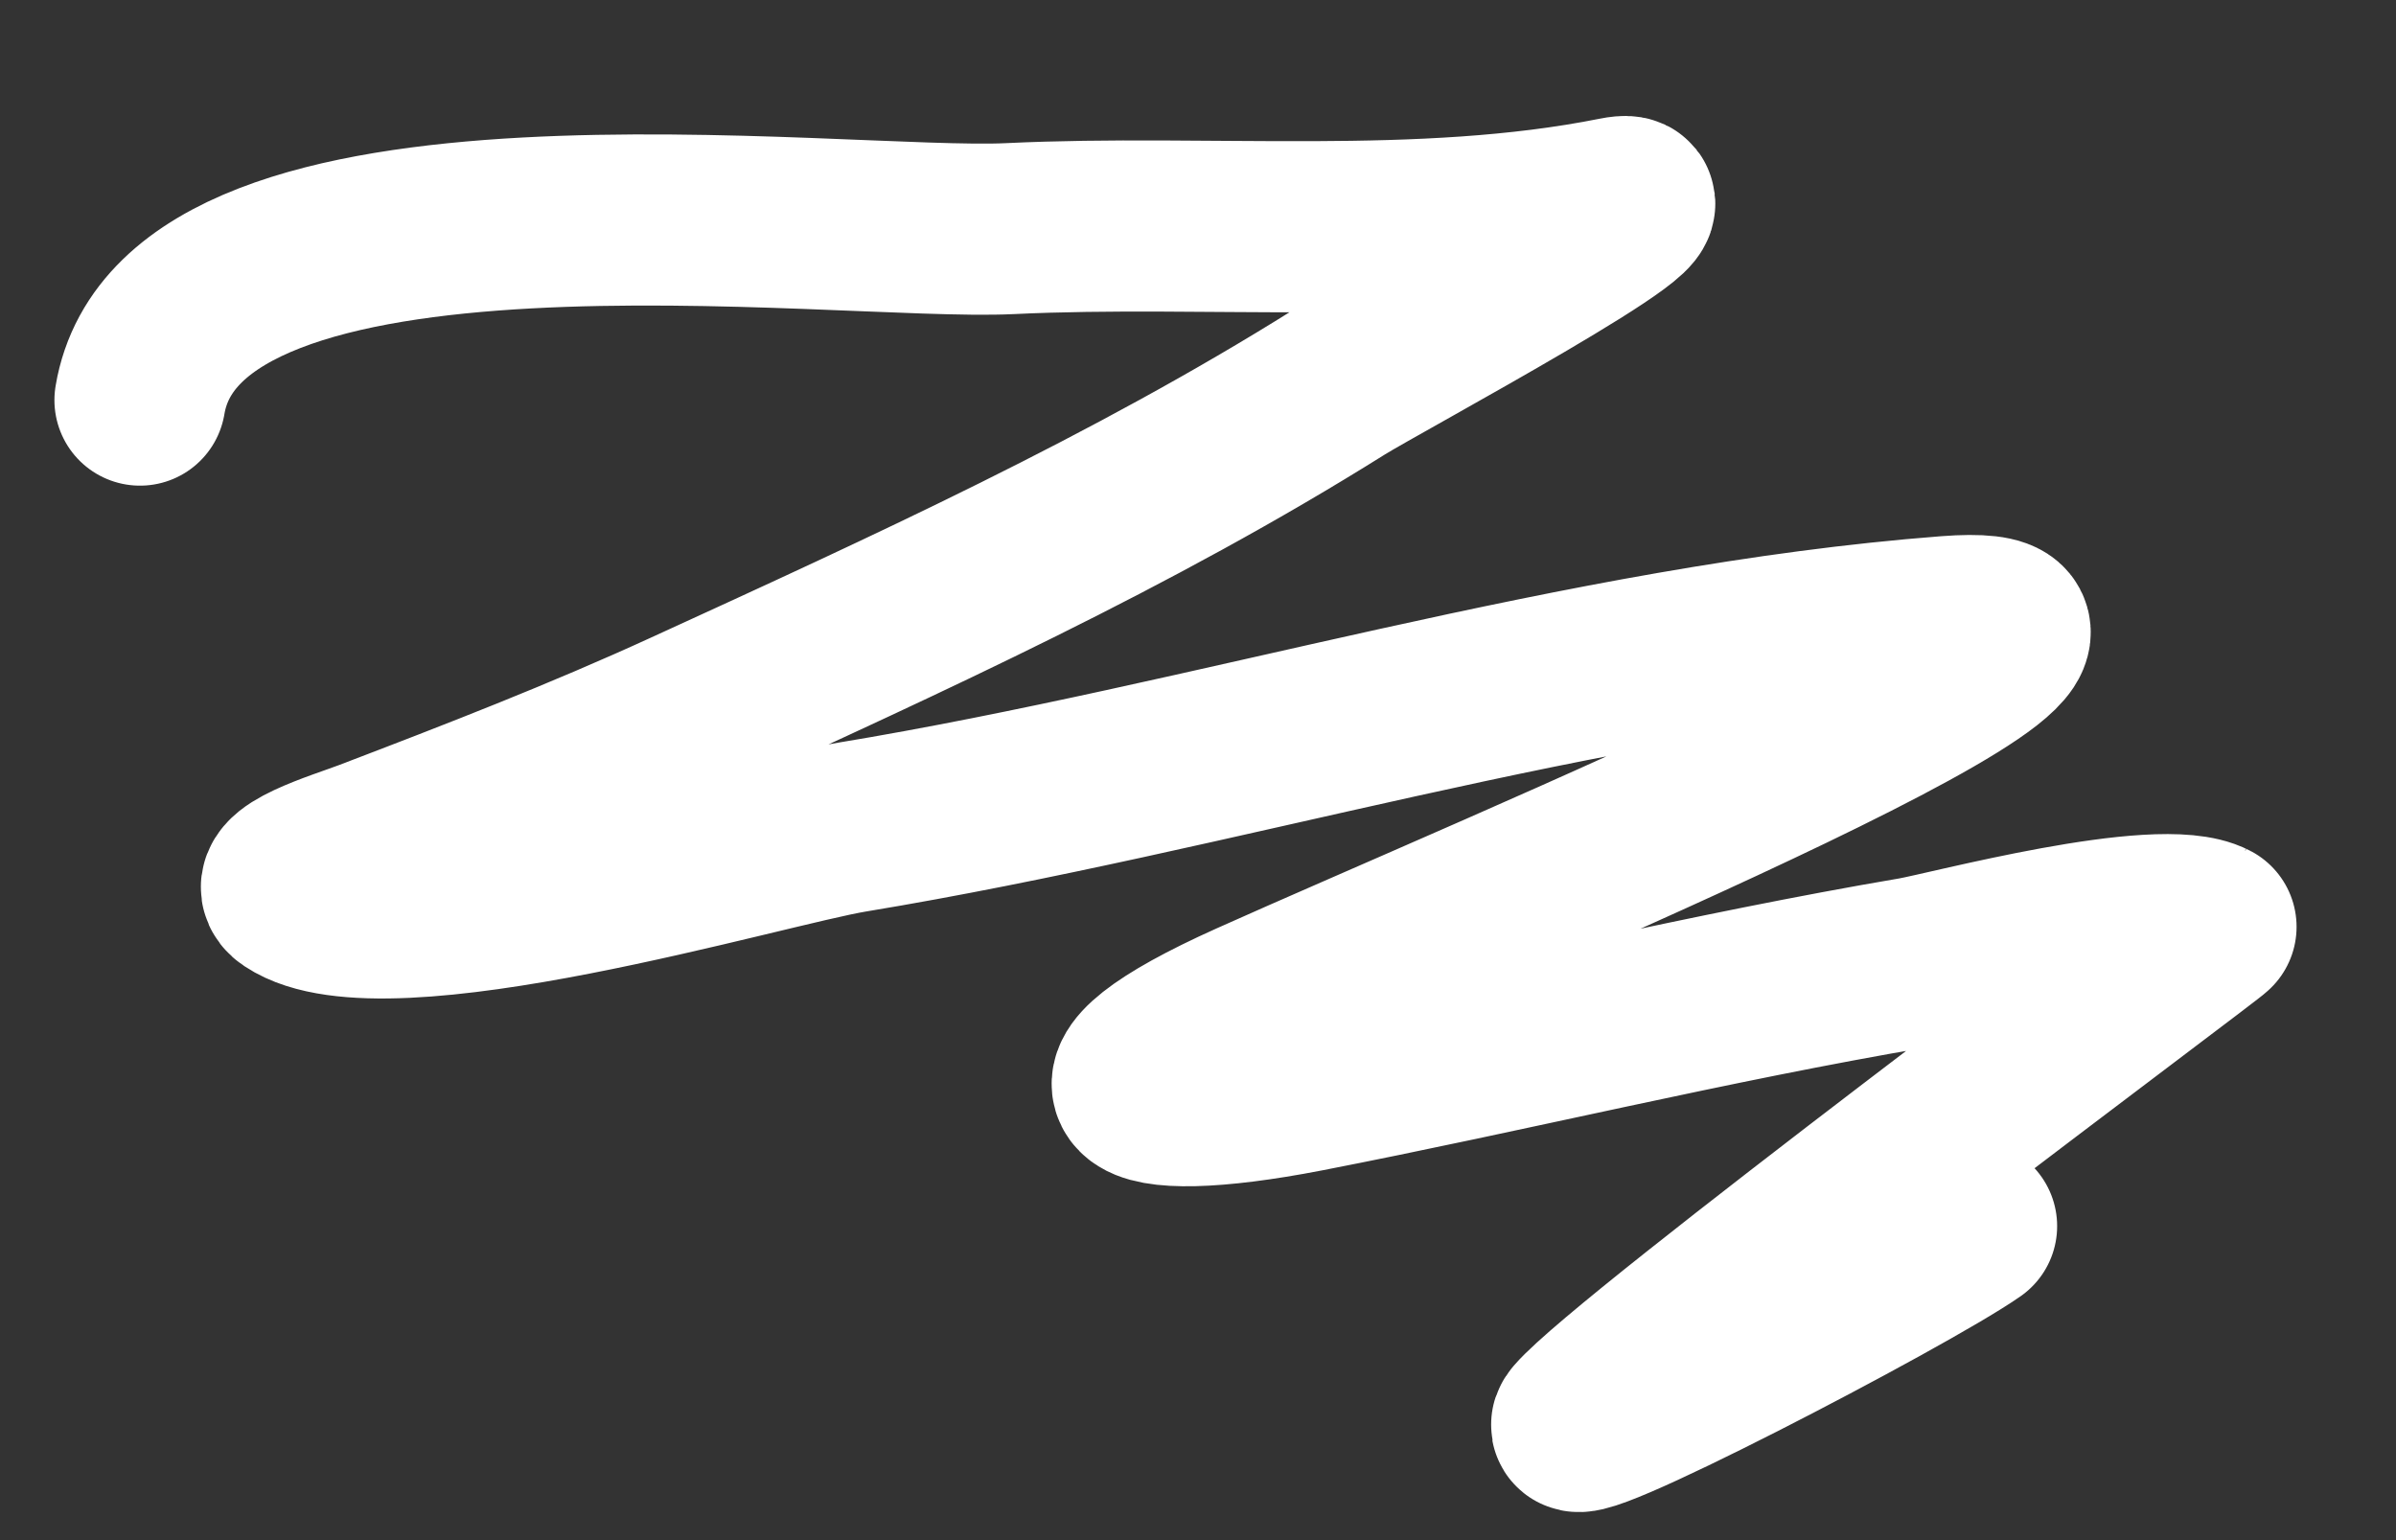 <?xml version="1.0" encoding="UTF-8"?> <svg xmlns="http://www.w3.org/2000/svg" width="14" height="9" viewBox="0 0 14 9" fill="none"><rect x="0" y="0" width="14" height="9" fill="#333333" stroke="none"/> <path d="M0.818 2.338C1.064 0.866 4.901 1.384 5.901 1.336C7.063 1.28 8.299 1.413 9.445 1.184C9.922 1.089 8.058 2.087 7.825 2.233C6.614 2.992 5.31 3.586 4.013 4.18C3.402 4.46 2.785 4.699 2.159 4.938C1.991 5.002 1.555 5.13 1.704 5.229C2.246 5.59 4.457 4.919 4.98 4.833C7.097 4.483 9.241 3.797 11.38 3.632C12.925 3.513 8.726 5.247 7.312 5.882C6.23 6.368 6.557 6.556 7.627 6.349C8.815 6.118 9.988 5.829 11.182 5.626C11.391 5.59 12.62 5.259 12.919 5.416C12.93 5.421 9.528 7.952 9.224 8.307C9.035 8.527 11.137 7.433 11.52 7.165" stroke="white" stroke-linecap="round"></path> </svg> 